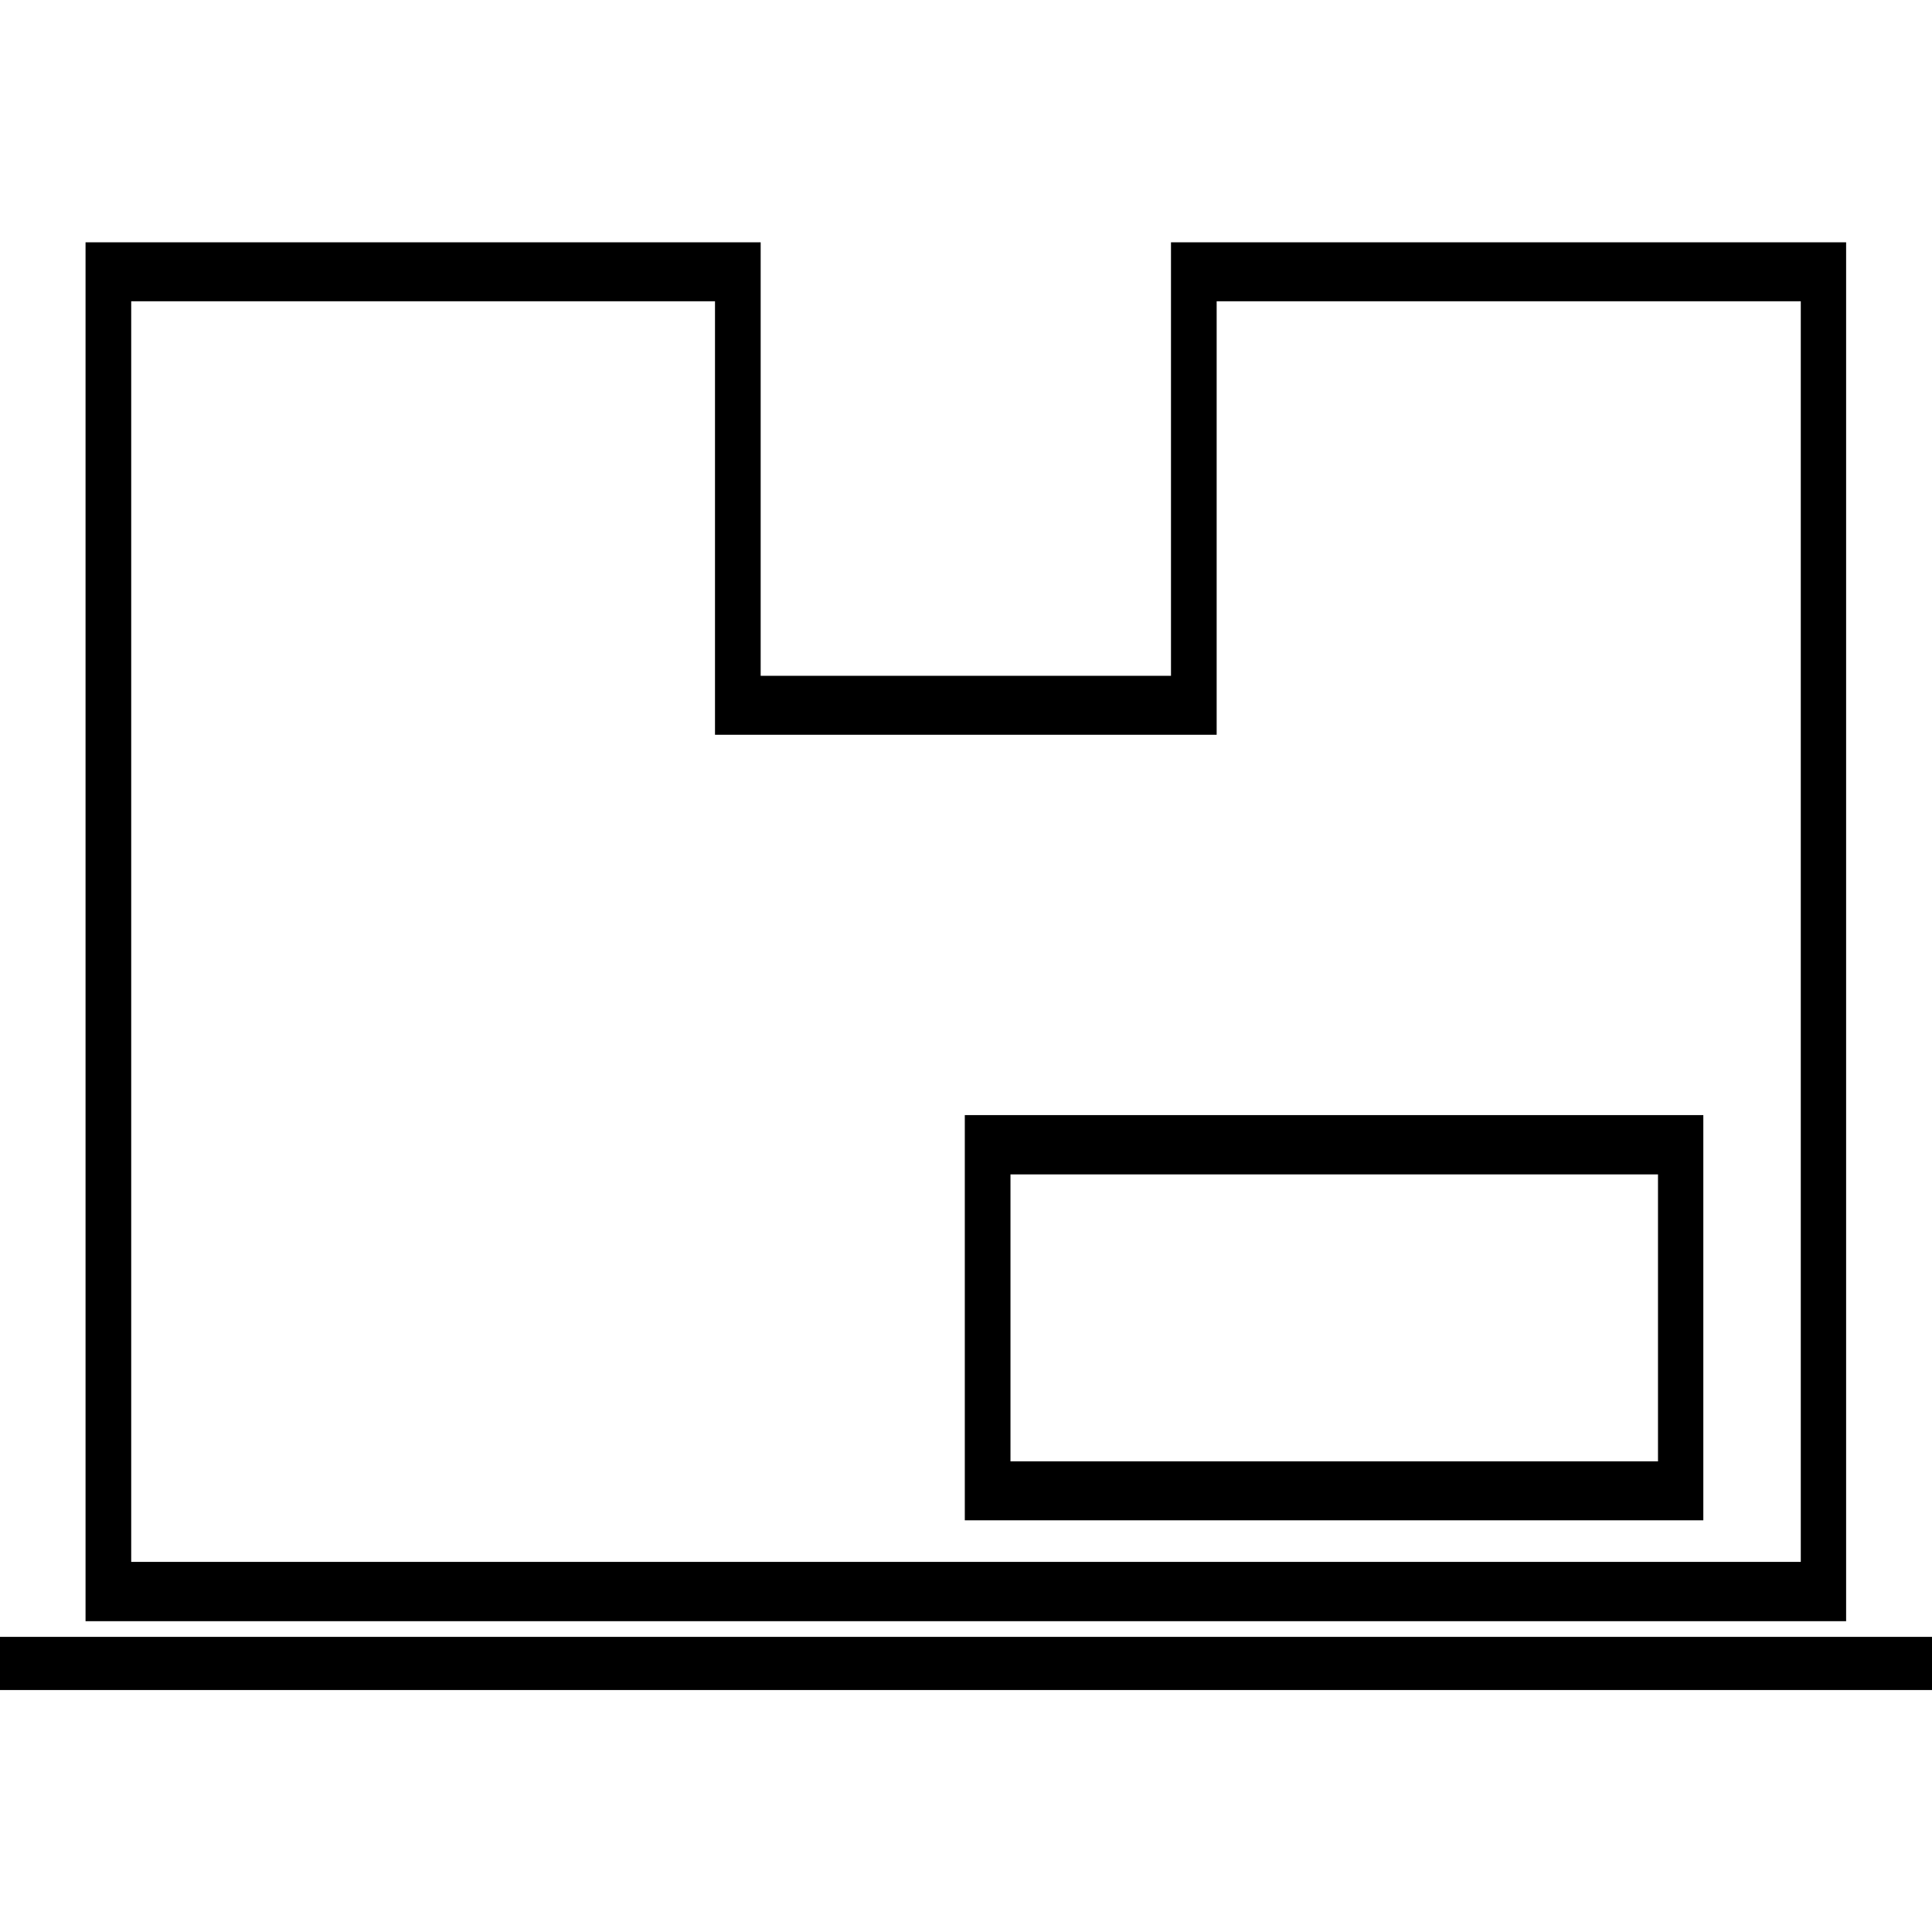 <?xml version="1.0" encoding="UTF-8"?>
<svg id="Livello_1" xmlns="http://www.w3.org/2000/svg" version="1.1" viewBox="0 0 56.69 56.69">
  <!-- Generator: Adobe Illustrator 30.0.0, SVG Export Plug-In . SVG Version: 2.1.1 Build 123)  -->
  <path d="M16.87,55.89s-.01,0-.02,0"/>
  <g>
    <rect x="0" y="48.03" width="56.69" height="1.56"/>
    <g>
      <path d="M28.31,32.72v11.89h21.67v-11.89h-21.67ZM48.65,42.88h-19v-8.42h19v8.42Z"/>
      <path d="M34.36,7.11v12.72h-12.04V7.11H2.51v40.46h51.66V7.11h-19.81ZM52.84,45.83H3.85V8.84h17.13v12.72h14.72v-12.72h17.14v36.99Z"/>
    </g>
  </g>
</svg>